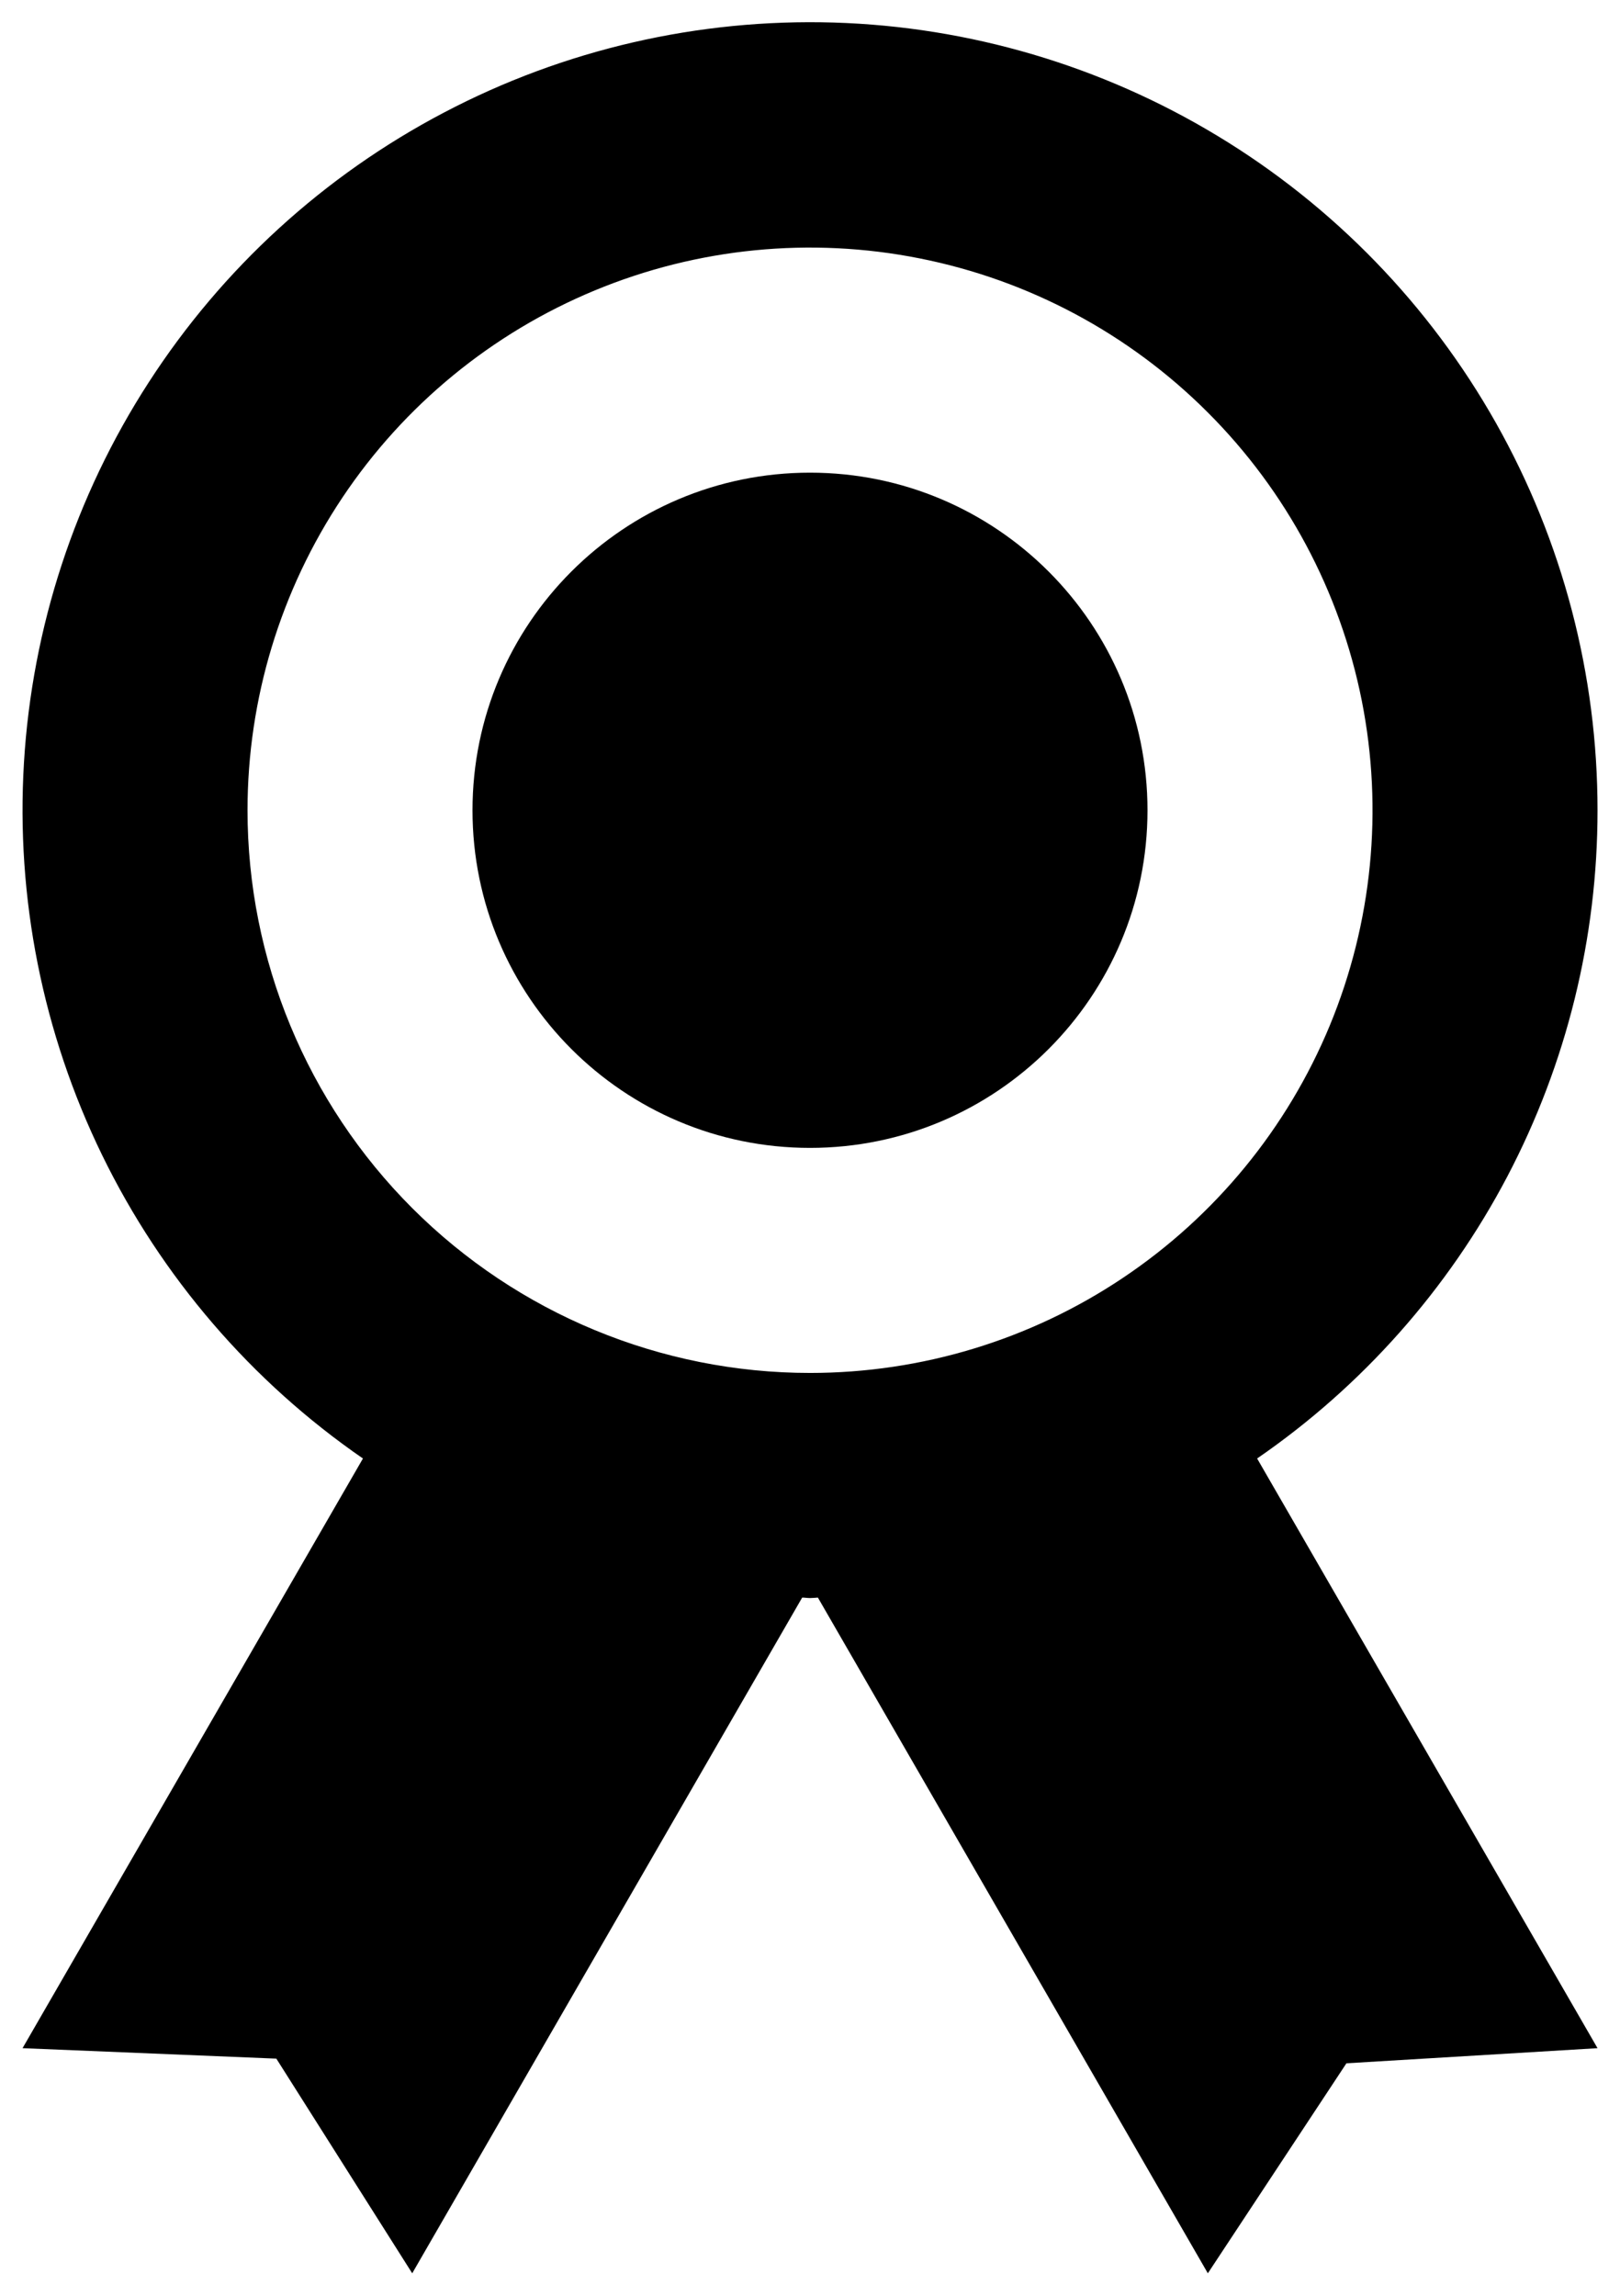 <svg width="24" height="34" viewBox="0 0 24 34" fill="none" xmlns="http://www.w3.org/2000/svg">
<path d="M23.667 12C23.668 9.992 23.15 8.017 22.164 6.267C21.178 4.518 19.757 3.052 18.038 2.013C16.319 0.973 14.361 0.395 12.354 0.334C10.346 0.274 8.357 0.732 6.579 1.666C4.8 2.599 3.293 3.976 2.203 5.663C1.112 7.349 0.476 9.289 0.355 11.294C0.234 13.299 0.633 15.301 1.513 17.107C2.393 18.912 3.724 20.46 5.377 21.6L0.334 30.333L4.094 30.488L6.107 33.667L11.884 23.66C11.924 23.66 11.961 23.667 12.001 23.667C12.041 23.667 12.077 23.662 12.117 23.66L17.894 33.667L19.947 30.557L23.667 30.333L18.624 21.6C20.18 20.529 21.452 19.095 22.331 17.423C23.209 15.75 23.668 13.889 23.667 12ZM3.667 12C3.667 10.352 4.156 8.741 5.072 7.37C5.987 6 7.289 4.932 8.812 4.301C10.334 3.67 12.01 3.505 13.626 3.827C15.243 4.148 16.728 4.942 17.893 6.108C19.059 7.273 19.852 8.758 20.174 10.374C20.495 11.991 20.33 13.666 19.7 15.189C19.069 16.712 18.001 18.013 16.63 18.929C15.26 19.845 13.649 20.333 12.001 20.333C9.791 20.333 7.671 19.455 6.108 17.893C4.545 16.33 3.667 14.21 3.667 12Z" fill="black"/>
<path d="M12 17C14.761 17 17 14.761 17 12C17 9.239 14.761 7 12 7C9.239 7 7 9.239 7 12C7 14.761 9.239 17 12 17Z" fill="black"/>
</svg>
